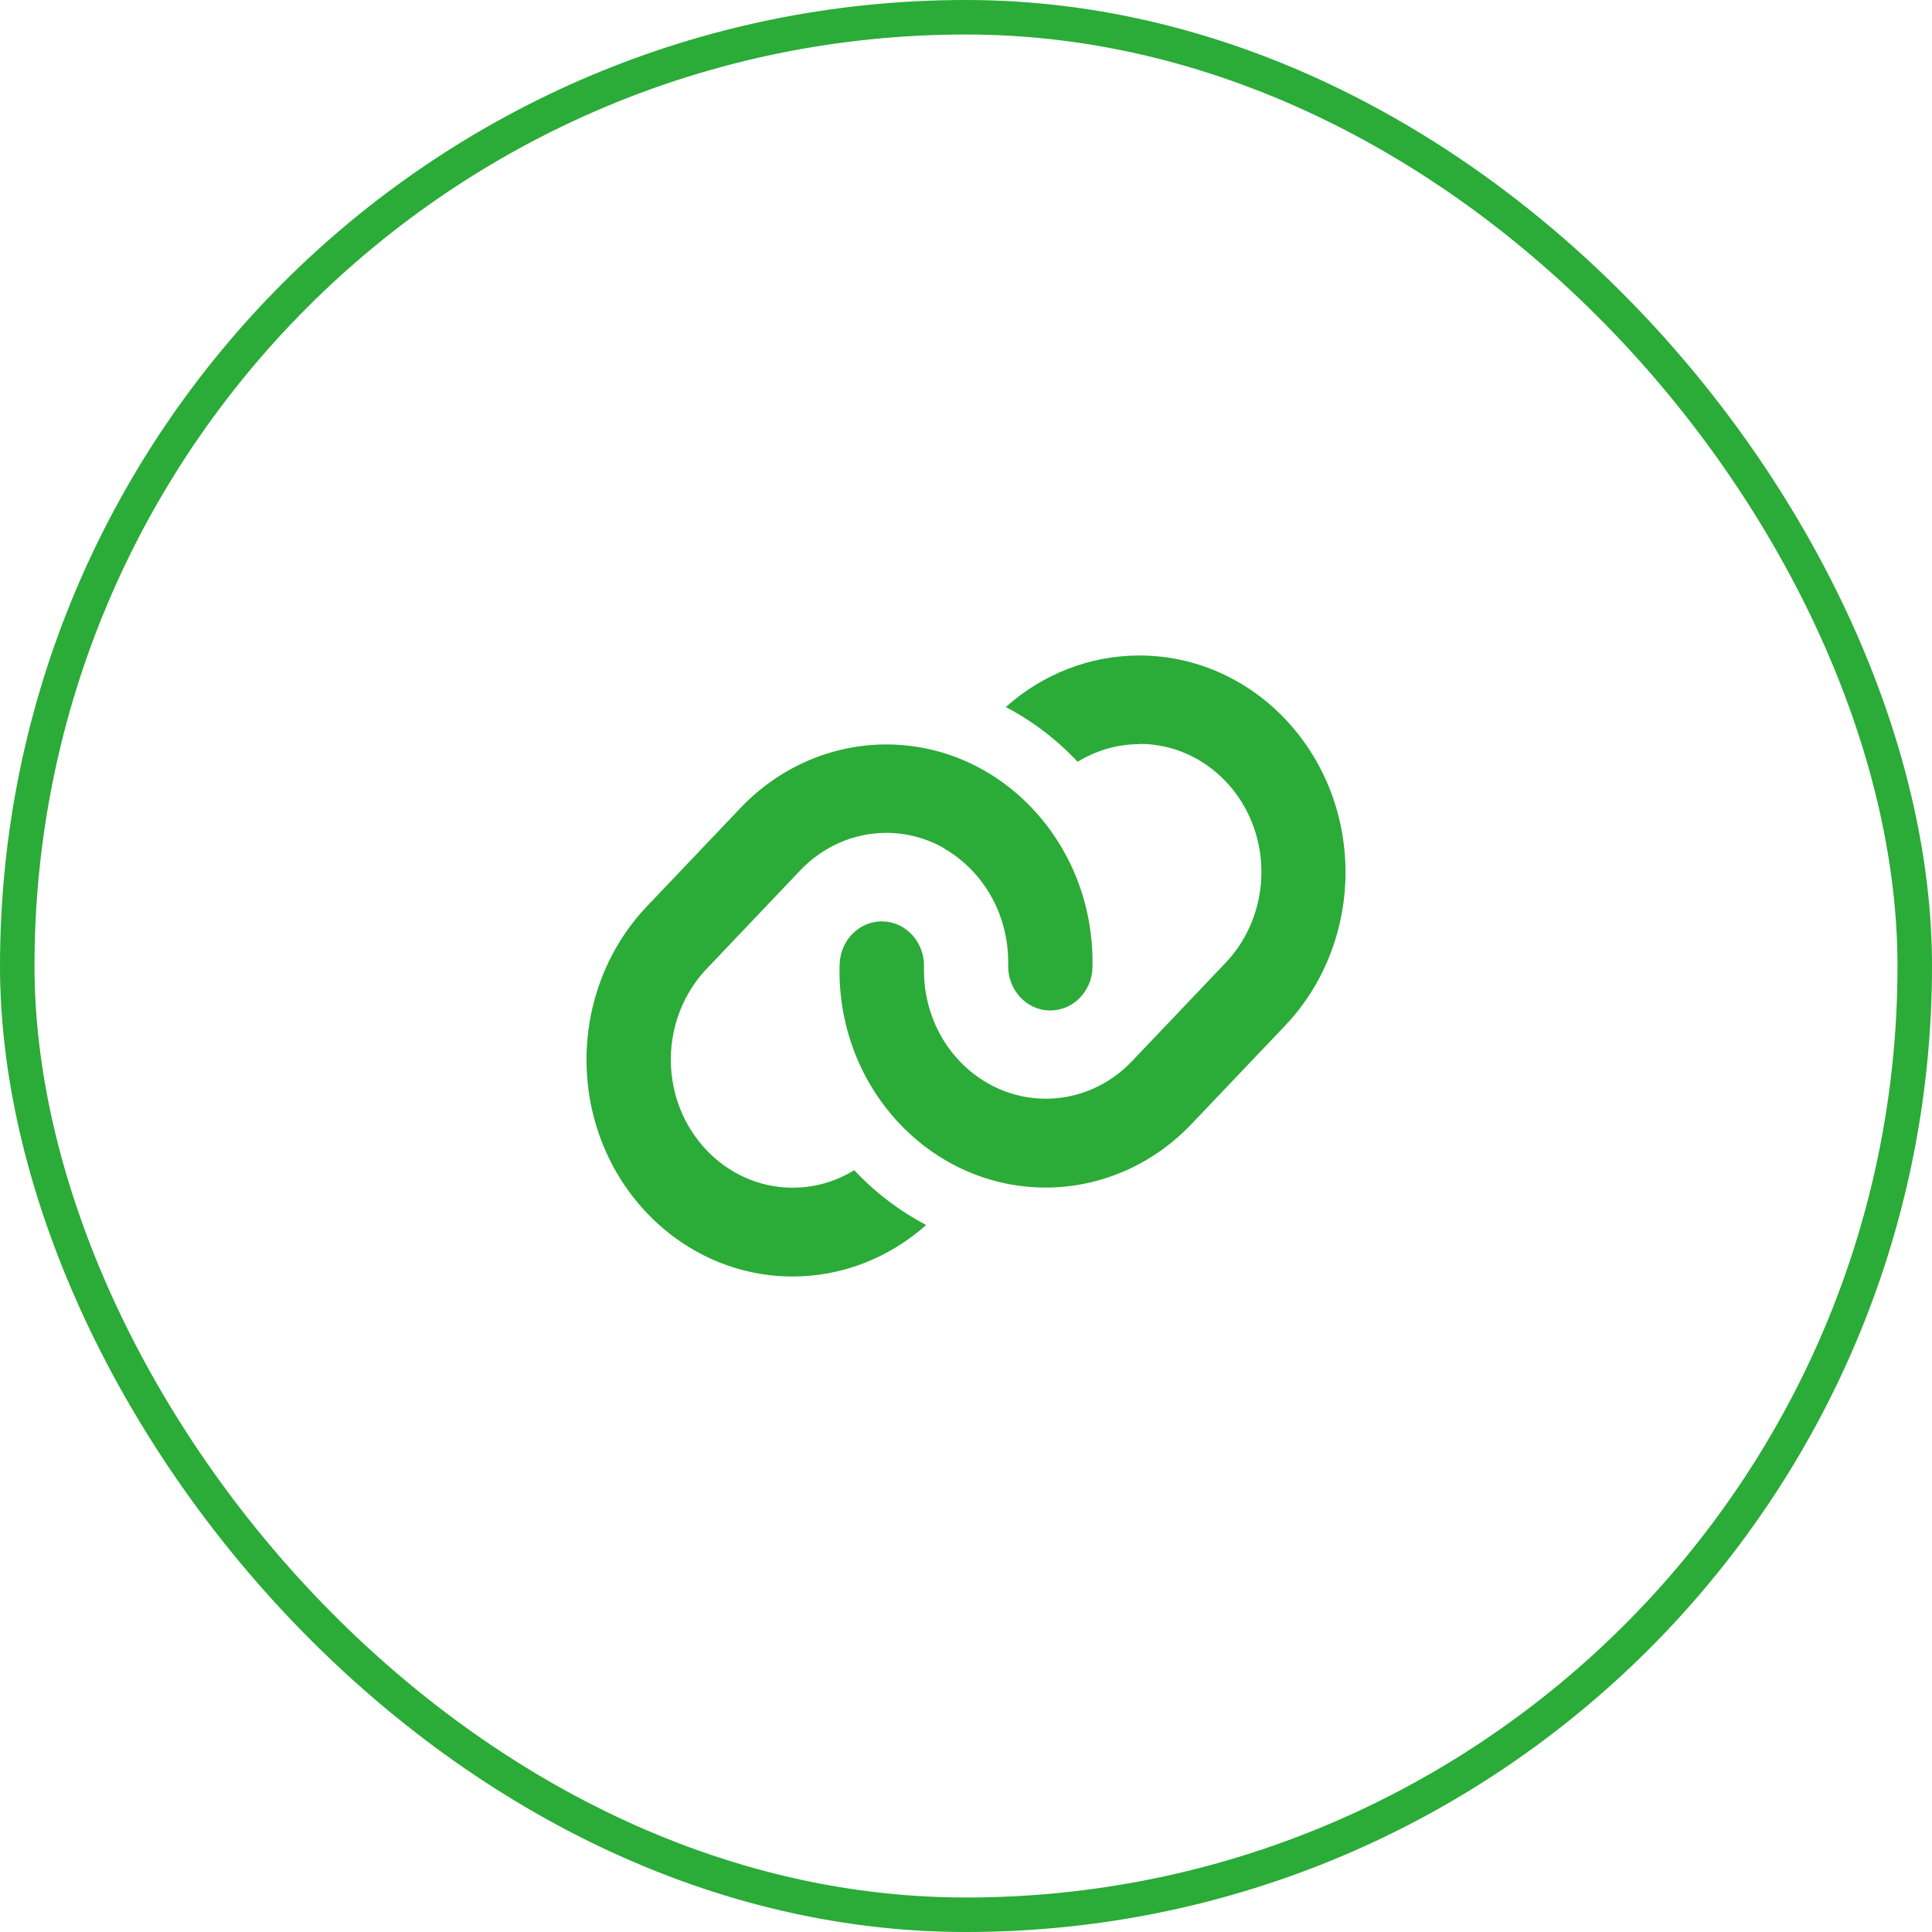 <svg width="56" height="56" viewBox="0 0 56 56" fill="none" xmlns="http://www.w3.org/2000/svg">
<g clip-path="url(#clip0_62_1082)">
<rect x="0.5" y="0.5" width="55" height="55" rx="27.5" stroke="#2BAB38"/>
<path d="M33.023 21.57C32.389 21.57 31.774 21.751 31.235 22.08C30.632 21.438 29.929 20.9 29.154 20.494C30.231 19.53 31.602 19 33.023 19C36.323 19 39 21.811 39 25.285C39 26.952 38.37 28.55 37.251 29.727L34.535 32.582C33.416 33.759 31.896 34.422 30.311 34.422C27.011 34.422 24.333 31.61 24.333 28.137C24.333 28.076 24.333 28.016 24.337 27.956C24.356 27.245 24.918 26.687 25.594 26.707C26.27 26.727 26.801 27.317 26.782 28.028C26.782 28.064 26.782 28.1 26.782 28.133C26.782 30.185 28.363 31.847 30.315 31.847C31.25 31.847 32.148 31.458 32.812 30.759L35.528 27.904C36.189 27.209 36.563 26.261 36.563 25.277C36.563 23.225 34.982 21.562 33.03 21.562L33.023 21.57ZM27.511 24.675C27.439 24.643 27.366 24.598 27.301 24.55C26.82 24.289 26.27 24.141 25.693 24.141C24.757 24.141 23.86 24.53 23.195 25.229L20.48 28.084C19.819 28.779 19.444 29.727 19.444 30.711C19.444 32.763 21.026 34.426 22.977 34.426C23.608 34.426 24.223 34.249 24.761 33.92C25.365 34.562 26.067 35.1 26.846 35.506C25.769 36.466 24.402 37 22.977 37C19.677 37 17 34.189 17 30.715C17 29.048 17.63 27.45 18.749 26.273L21.465 23.418C22.584 22.241 24.104 21.578 25.689 21.578C28.997 21.578 31.667 24.414 31.667 27.88C31.667 27.932 31.667 27.984 31.667 28.036C31.651 28.747 31.09 29.305 30.414 29.289C29.738 29.273 29.207 28.683 29.222 27.972C29.222 27.94 29.222 27.912 29.222 27.88C29.222 26.526 28.535 25.337 27.511 24.683V24.675Z" fill="#2BAB38"/>
</g>
<defs>
<clipPath id="clip0_62_1082">
<rect width="56" height="56" rx="28" fill="white"/>
</clipPath>
</defs>
</svg>
